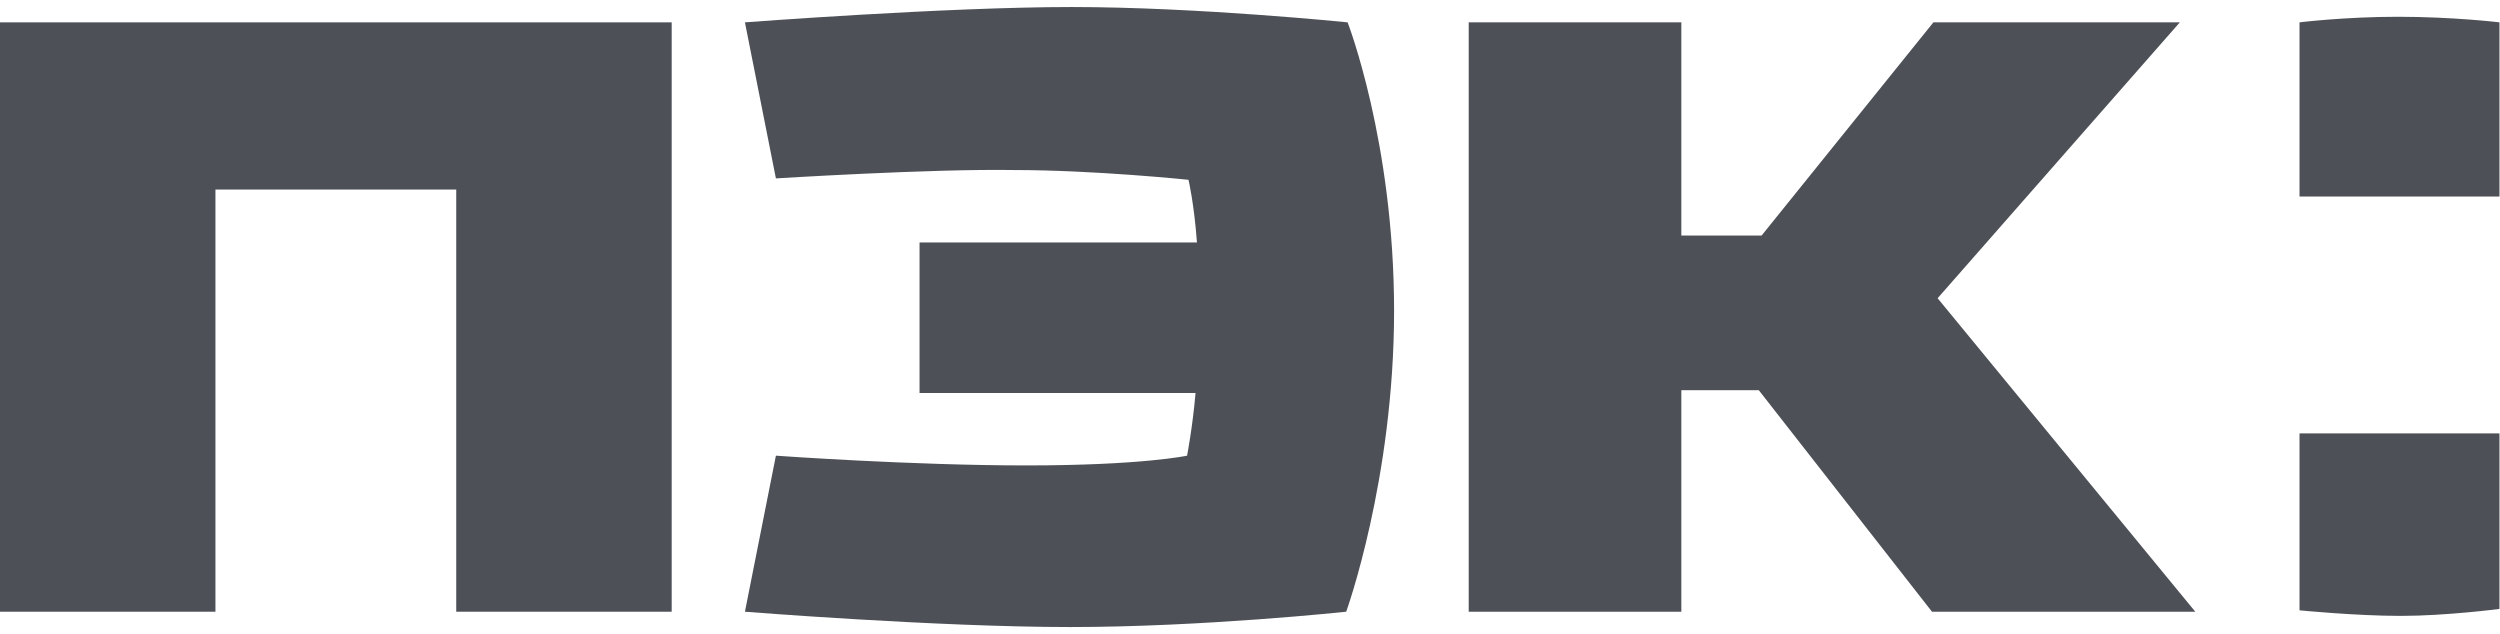 <?xml version="1.0" encoding="UTF-8"?> <svg xmlns="http://www.w3.org/2000/svg" width="1450" height="368" viewBox="0 0 1450 368" fill="none"><g clip-path="url(#clip0_1348_18)"><path fill-rule="evenodd" clip-rule="evenodd" d="M1449.69 12.958C1449.69 12.958 1422.74 9.725 1390.89 9.725C1359.86 9.725 1333.72 12.958 1333.72 12.958V113.973H1449.69V12.958Z" fill="#4D5157"></path><path fill-rule="evenodd" clip-rule="evenodd" d="M1449.69 251.355H1333.72V353.987C1333.72 353.987 1366.39 357.219 1392.52 357.219C1418.66 357.219 1449.69 353.179 1449.69 353.179V251.355Z" fill="#4D5157"></path><path fill-rule="evenodd" clip-rule="evenodd" d="M1264.3 12.965H1121.37L1021.73 136.608H975.175V12.965H851.85V354.8H975.175V226.309H1020.09L1120.55 354.8H1273.28L1123.82 172.973L1264.3 12.965Z" fill="#4D5157"></path><path fill-rule="evenodd" clip-rule="evenodd" d="M389.578 12.965H0V354.8H124.959V109.94H264.619V354.8H389.578V12.965Z" fill="#4D5157"></path><path fill-rule="evenodd" clip-rule="evenodd" d="M450.024 103.472L432.057 12.962C432.057 12.962 548.848 4.073 621.537 4.073C694.225 4.073 781.615 12.962 781.615 12.962C781.615 12.962 808.567 82.461 808.567 180.244C808.567 278.026 780.798 354.799 780.798 354.799C780.798 354.799 697.493 363.688 620.72 363.688C543.948 363.688 432.057 354.799 432.057 354.799L450.024 264.289C450.024 264.289 528.43 269.946 595.402 269.946C662.373 269.946 688.508 264.289 688.508 264.289C688.508 264.289 691.775 247.318 693.409 227.922H533.33V140.646H694.225C692.592 118.019 689.325 104.28 689.325 104.28C689.325 104.28 634.604 98.623 588.051 98.623C540.681 97.815 450.024 103.472 450.024 103.472Z" fill="#4D5157"></path></g><defs><clipPath id="clip0_1348_18"><rect width="1449.7" height="368" fill="white"></rect></clipPath></defs></svg> 